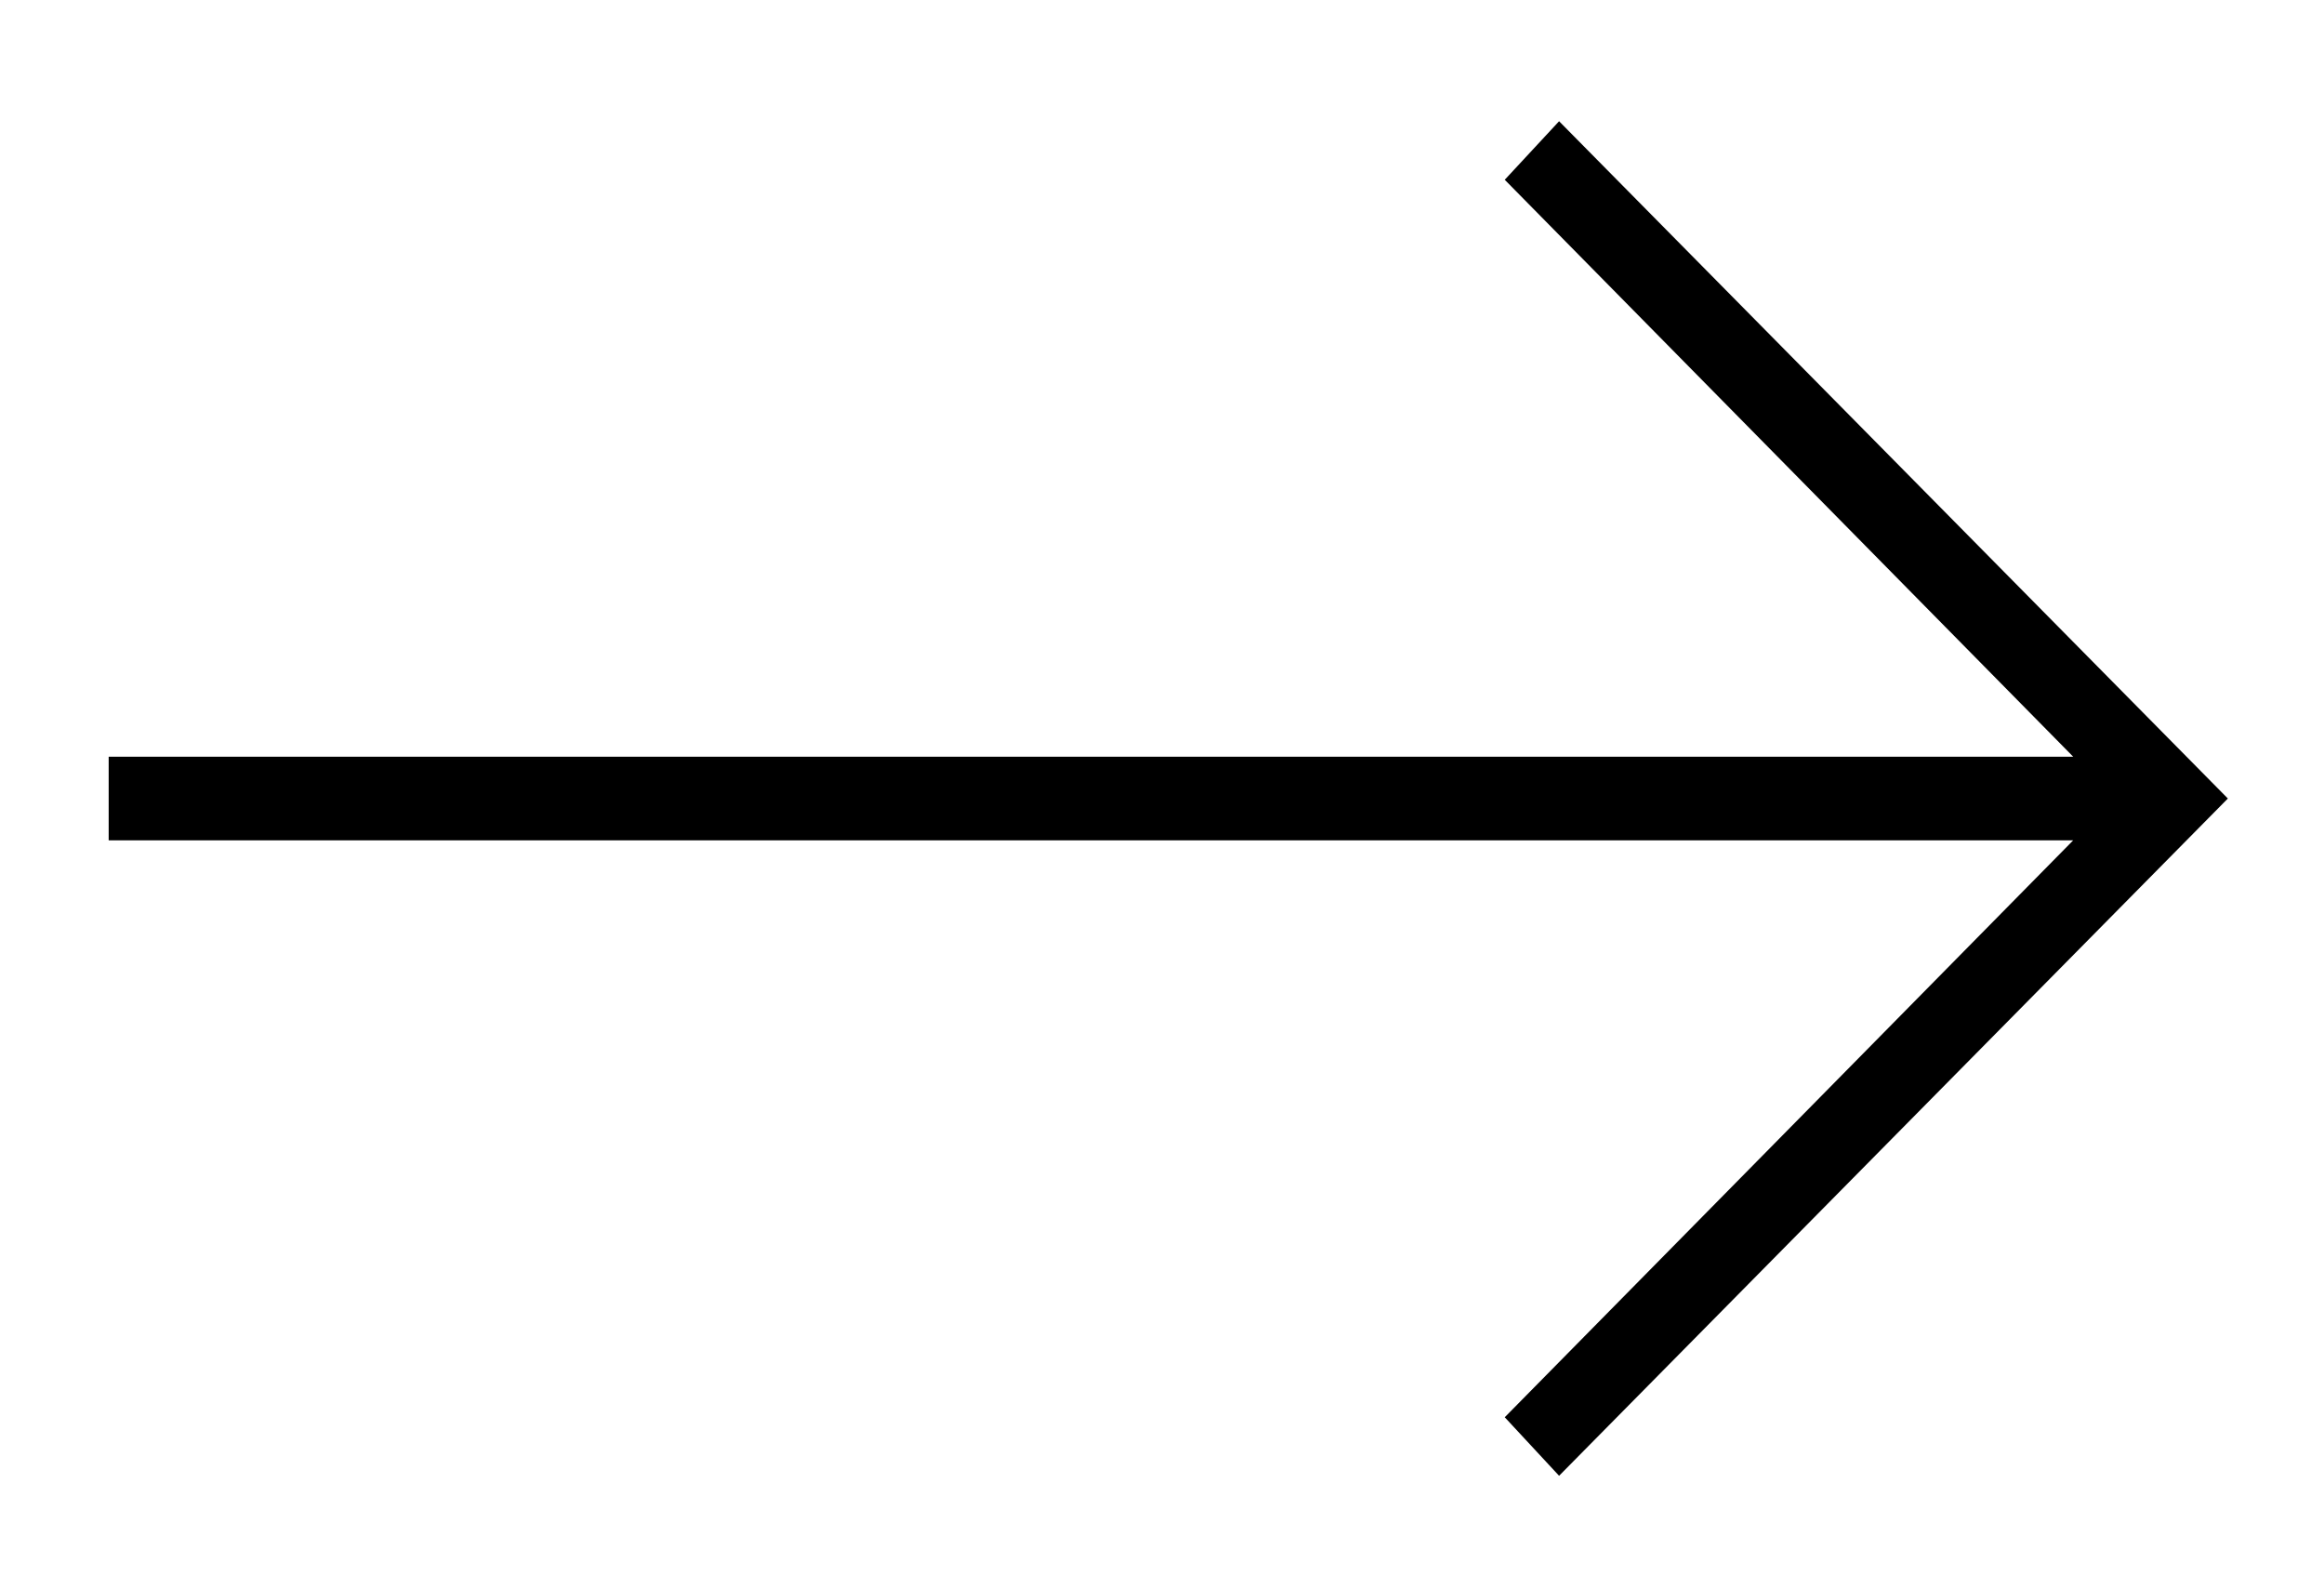 <?xml version="1.0" encoding="UTF-8"?> <!-- Generator: Adobe Illustrator 22.1.0, SVG Export Plug-In . SVG Version: 6.00 Build 0) --> <svg xmlns="http://www.w3.org/2000/svg" xmlns:xlink="http://www.w3.org/1999/xlink" id="Слой_1" x="0px" y="0px" viewBox="0 0 55.6 38" style="enable-background:new 0 0 55.6 38;" xml:space="preserve"> <polygon points="36,33.9 37.3,35.3 53.3,19.1 37.3,2.9 36,4.3 49.6,18.1 2.6,18.1 2.6,20.1 49.6,20.1 "></polygon> </svg> 